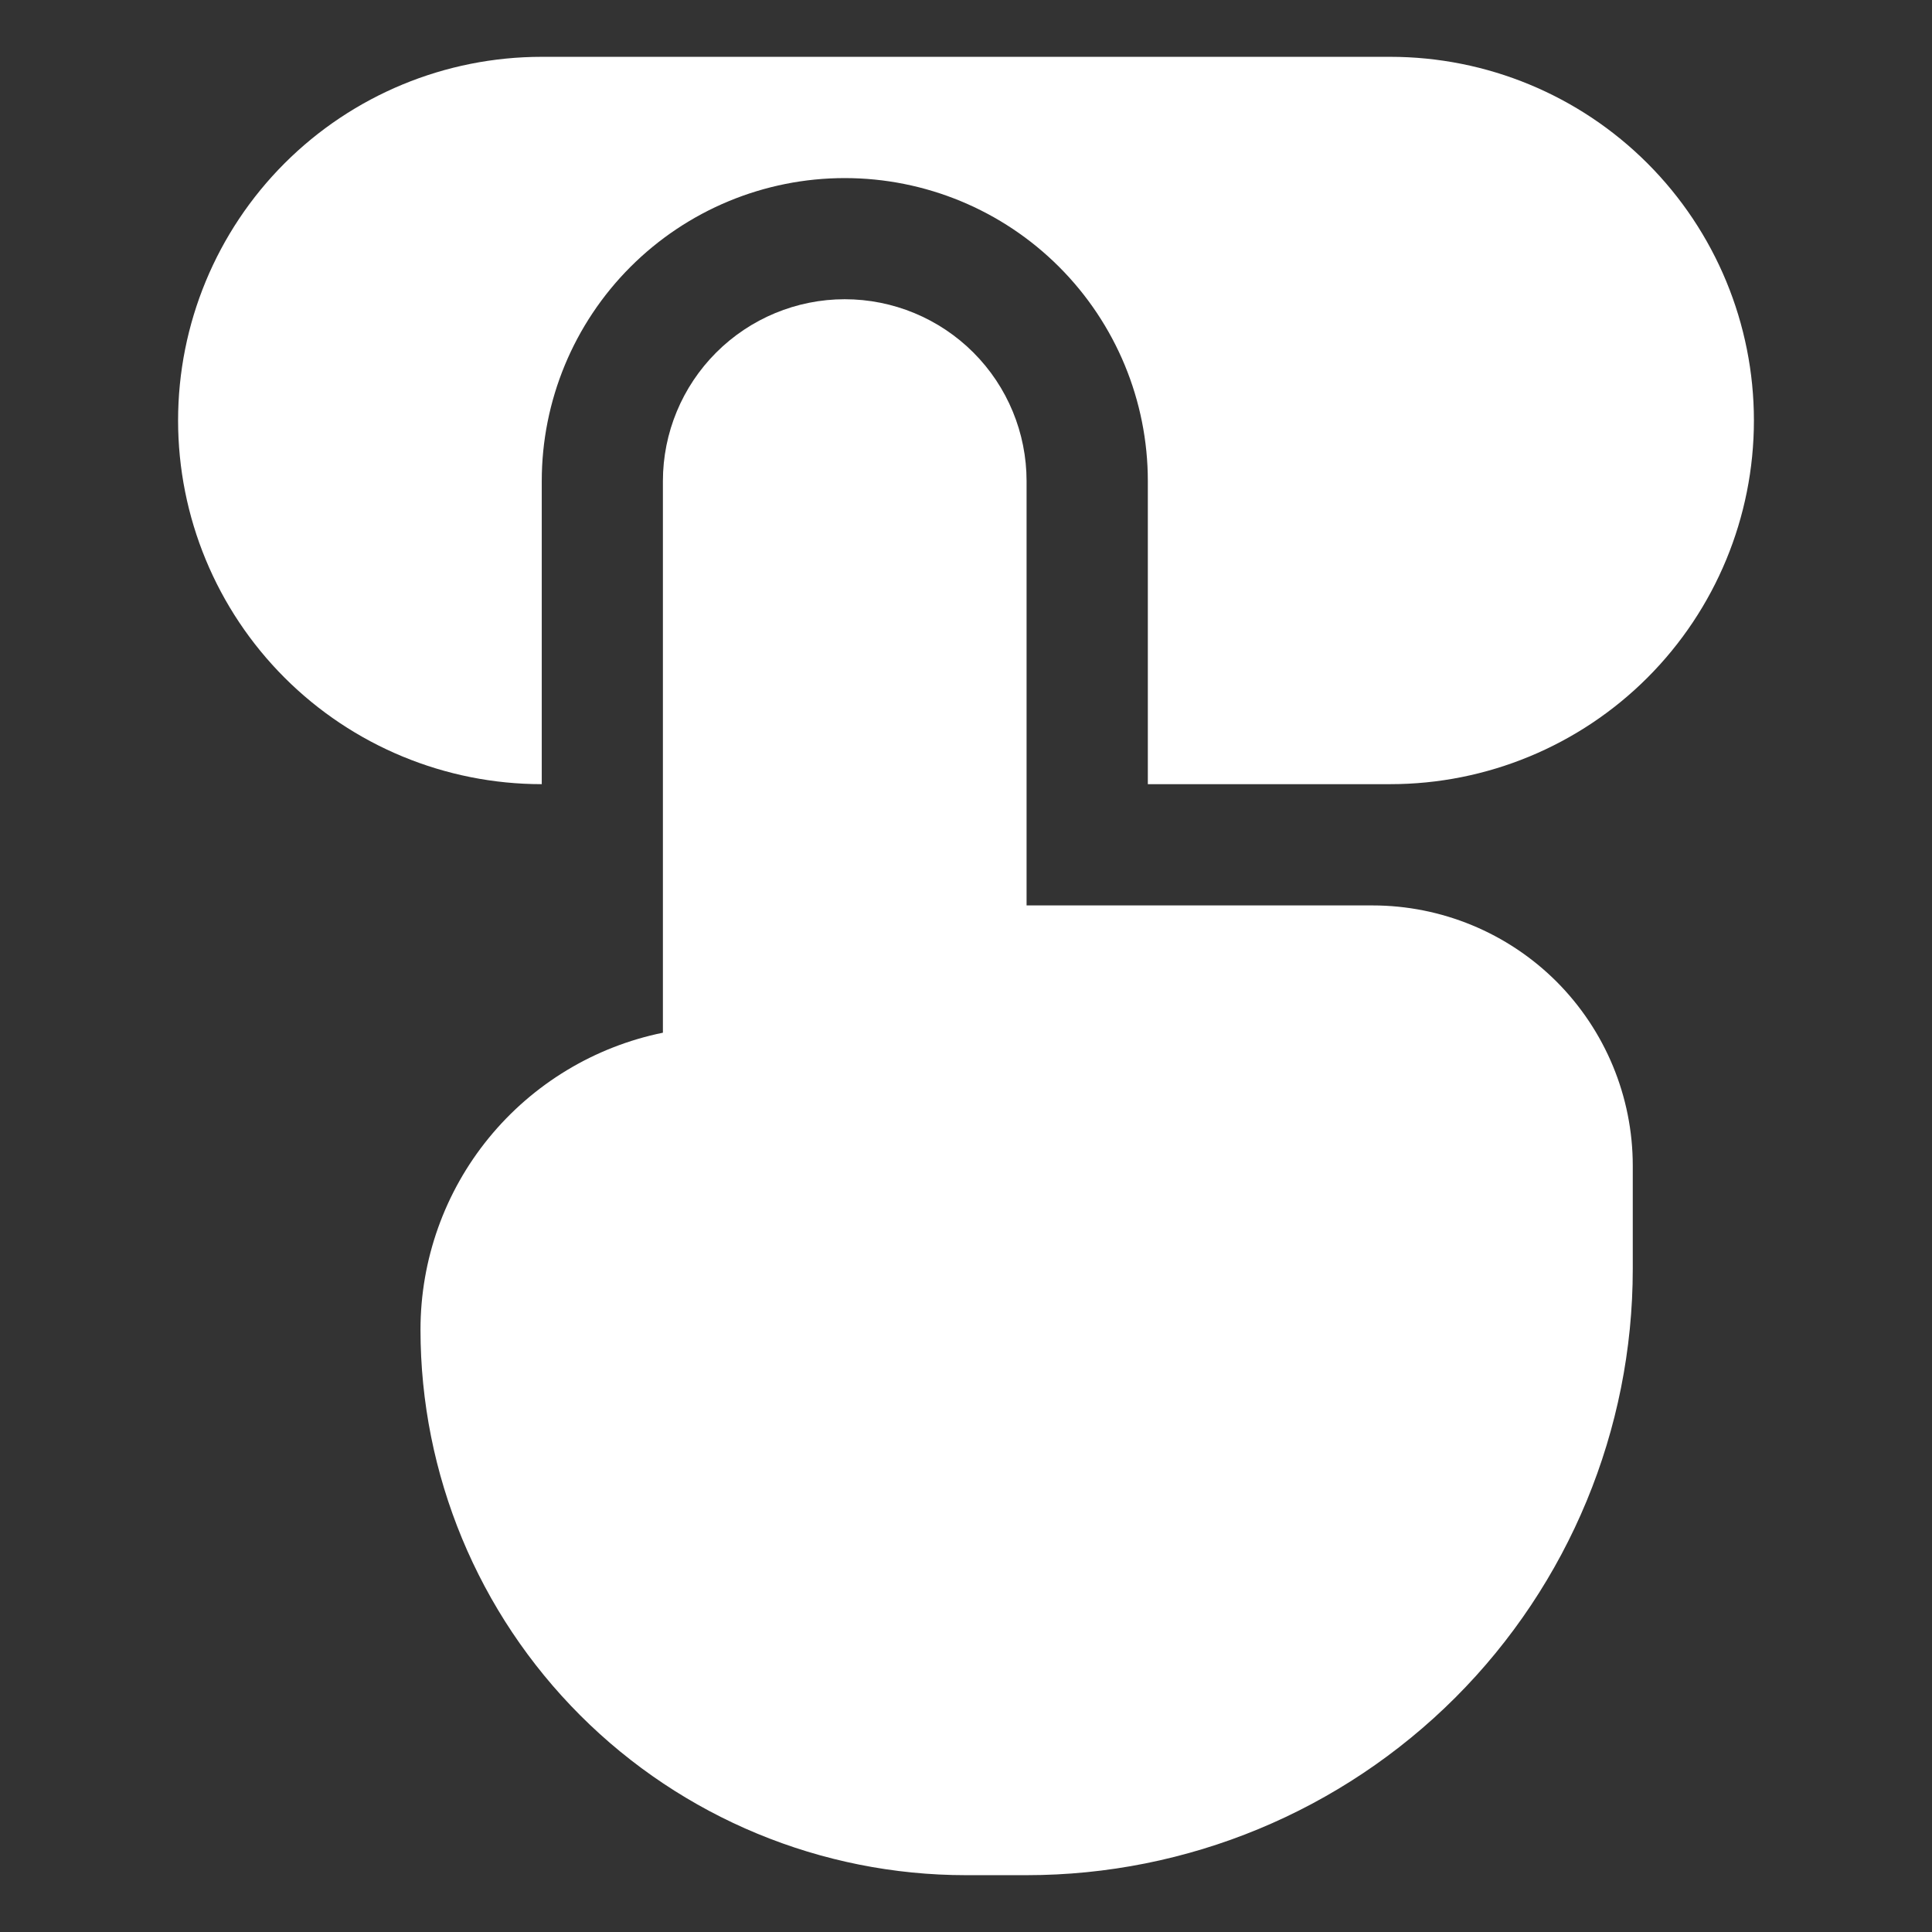 <svg width="17" height="17" viewBox="0 0 17 17" fill="none" xmlns="http://www.w3.org/2000/svg">
<rect x="0" y="0" width="17" height="17" fill="#333333" stroke="none"/>
<g clip-path="url(#clip0_6_128)">
<path d="M4.767 6.9C3.918 6.9 3.104 6.563 2.504 5.963C1.904 5.363 1.567 4.549 1.567 3.7C1.567 2.851 1.904 2.037 2.504 1.437C3.104 0.837 3.918 0.5 4.767 0.5L12.233 0.5C13.082 0.5 13.896 0.837 14.496 1.437C15.096 2.037 15.433 2.851 15.433 3.7C15.433 4.549 15.096 5.363 14.496 5.963C13.896 6.563 13.082 6.9 12.233 6.9H10.1V4.233C10.1 3.526 9.819 2.848 9.319 2.348C8.819 1.848 8.141 1.567 7.433 1.567C6.726 1.567 6.048 1.848 5.548 2.348C5.048 2.848 4.767 3.526 4.767 4.233V6.9Z" fill="white"/>
<path d="M7.433 2.633C7.009 2.633 6.602 2.802 6.302 3.102C6.002 3.402 5.833 3.809 5.833 4.233V9.087C5.231 9.21 4.69 9.537 4.301 10.013C3.912 10.489 3.7 11.085 3.7 11.7C3.7 12.973 4.206 14.194 5.106 15.094C6.006 15.994 7.227 16.5 8.5 16.5H9.033C10.448 16.5 11.804 15.938 12.805 14.938C13.805 13.938 14.367 12.581 14.367 11.167V10.257C14.367 9.649 14.125 9.067 13.696 8.637C13.266 8.208 12.684 7.967 12.076 7.967H9.033V4.233C9.033 3.809 8.865 3.402 8.565 3.102C8.265 2.802 7.858 2.633 7.433 2.633Z" fill="white"/>
</g>
<defs>
<clipPath id="clip0_6_128">
<rect width="16" height="16" fill="white" transform="translate(0.5 0.5)"/>
</clipPath>
</defs>
</svg>
